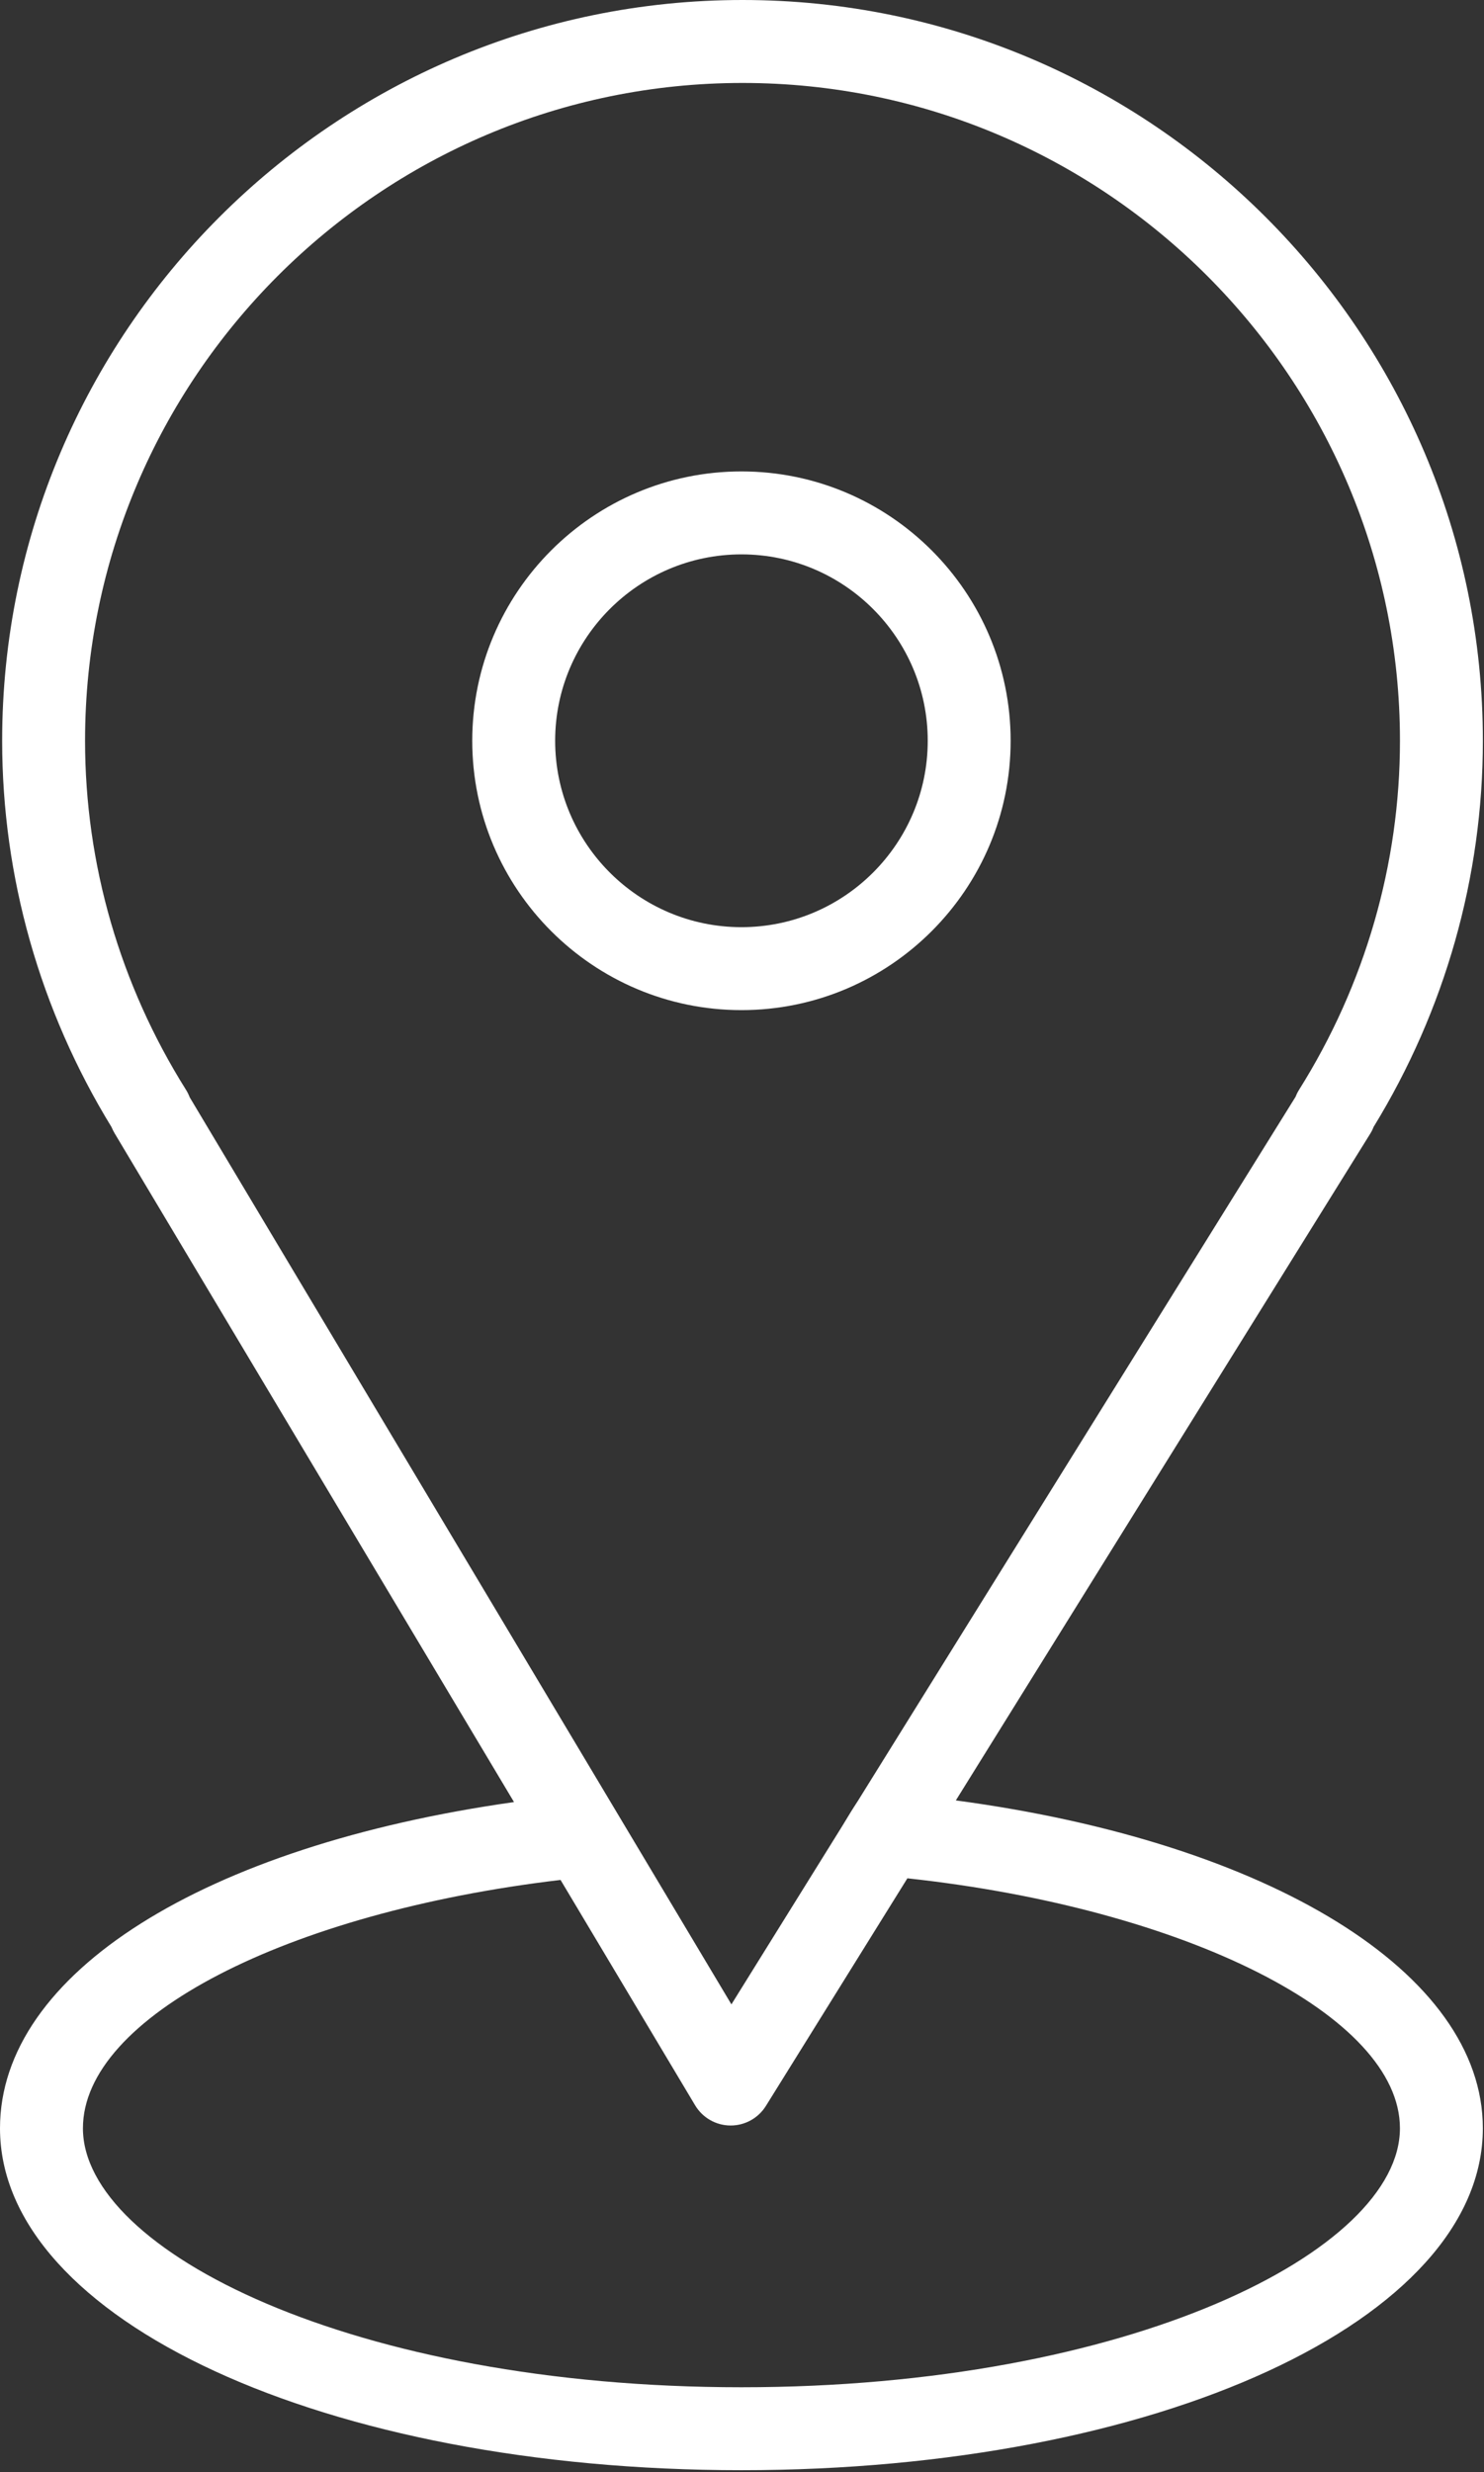 <?xml version="1.0" encoding="UTF-8" standalone="no"?> <svg xmlns:inkscape="http://www.inkscape.org/namespaces/inkscape" xmlns:sodipodi="http://sodipodi.sourceforge.net/DTD/sodipodi-0.dtd" xmlns="http://www.w3.org/2000/svg" xmlns:svg="http://www.w3.org/2000/svg" version="1.1" id="Layer_1" x="0px" y="0px" viewBox="0 0 53.7 89.4" xml:space="preserve" sodipodi:docname="Геометка - белая.svg" width="53.7" height="89.4" inkscape:version="1.2.1 (9c6d41e410, 2022-07-14)"><rect x="0" y="0" width="53.7" height="89.4" fill="#333333" stroke="none"/><defs id="defs11"></defs> <g id="g6" transform="translate(-23.642,-4.88)" style="fill:#ffffff;fill-opacity:1"> <path d="M 58.23,69.992 73.223,45.884 c 0.049,-0.078 0.09,-0.16 0.122,-0.245 2.589,-4.222 3.956,-9.045 3.956,-13.969 0,-14.772 -12.018,-26.79 -26.79,-26.79 -14.772,0 -26.791,12.018 -26.791,26.79 0,4.925 1.369,9.75 3.96,13.975 0.03,0.074 0.065,0.146 0.107,0.216 l 14.455,24.191 c -11.221,1.586 -18.6,6.2 -18.6,11.797 0,6.935 11.785,12.366 26.829,12.366 15.044,0 26.829,-5.432 26.829,-12.366 0.001,-5.623 -7.722,-10.34 -19.07,-11.857 z M 30.373,44.294 C 27.983,40.49 26.72,36.125 26.72,31.67 26.72,18.552 37.392,7.88 50.511,7.88 c 13.118,0 23.79,10.672 23.79,23.79 0,4.457 -1.263,8.822 -3.652,12.624 -0.05,0.08 -0.091,0.163 -0.124,0.249 L 54.685,70.01 c -0.238,0.365 -0.285,0.448 -0.576,0.926 l -4,6.432 -19.602,-32.804 c -0.035,-0.093 -0.08,-0.184 -0.134,-0.27 z m 20.099,46.921 c -14.043,0 -23.829,-4.937 -23.829,-9.366 0,-4.02 7.37,-7.808 17.283,-8.981 l 4.87,8.151 c 0.269,0.449 0.751,0.726 1.274,0.73 0.004,0 0.009,0 0.013,0 0.518,0 1,-0.268 1.274,-0.708 l 5.12,-8.232 c 10.071,1.091 17.823,4.975 17.823,9.04 0.001,4.43 -9.785,9.366 -23.828,9.366 z" id="path2" style="fill:#ffffff;fill-opacity:1"></path> <path d="m 60.213,31.67 c 0,-5.371 -4.37,-9.741 -9.741,-9.741 -5.371,0 -9.741,4.37 -9.741,9.741 0,5.371 4.37,9.741 9.741,9.741 5.371,0 9.741,-4.37 9.741,-9.741 z m -16.482,0 c 0,-3.717 3.024,-6.741 6.741,-6.741 3.717,0 6.741,3.024 6.741,6.741 0,3.717 -3.023,6.741 -6.741,6.741 -3.718,0 -6.741,-3.024 -6.741,-6.741 z" id="path4" style="fill:#ffffff;fill-opacity:1"></path> </g> </svg> 